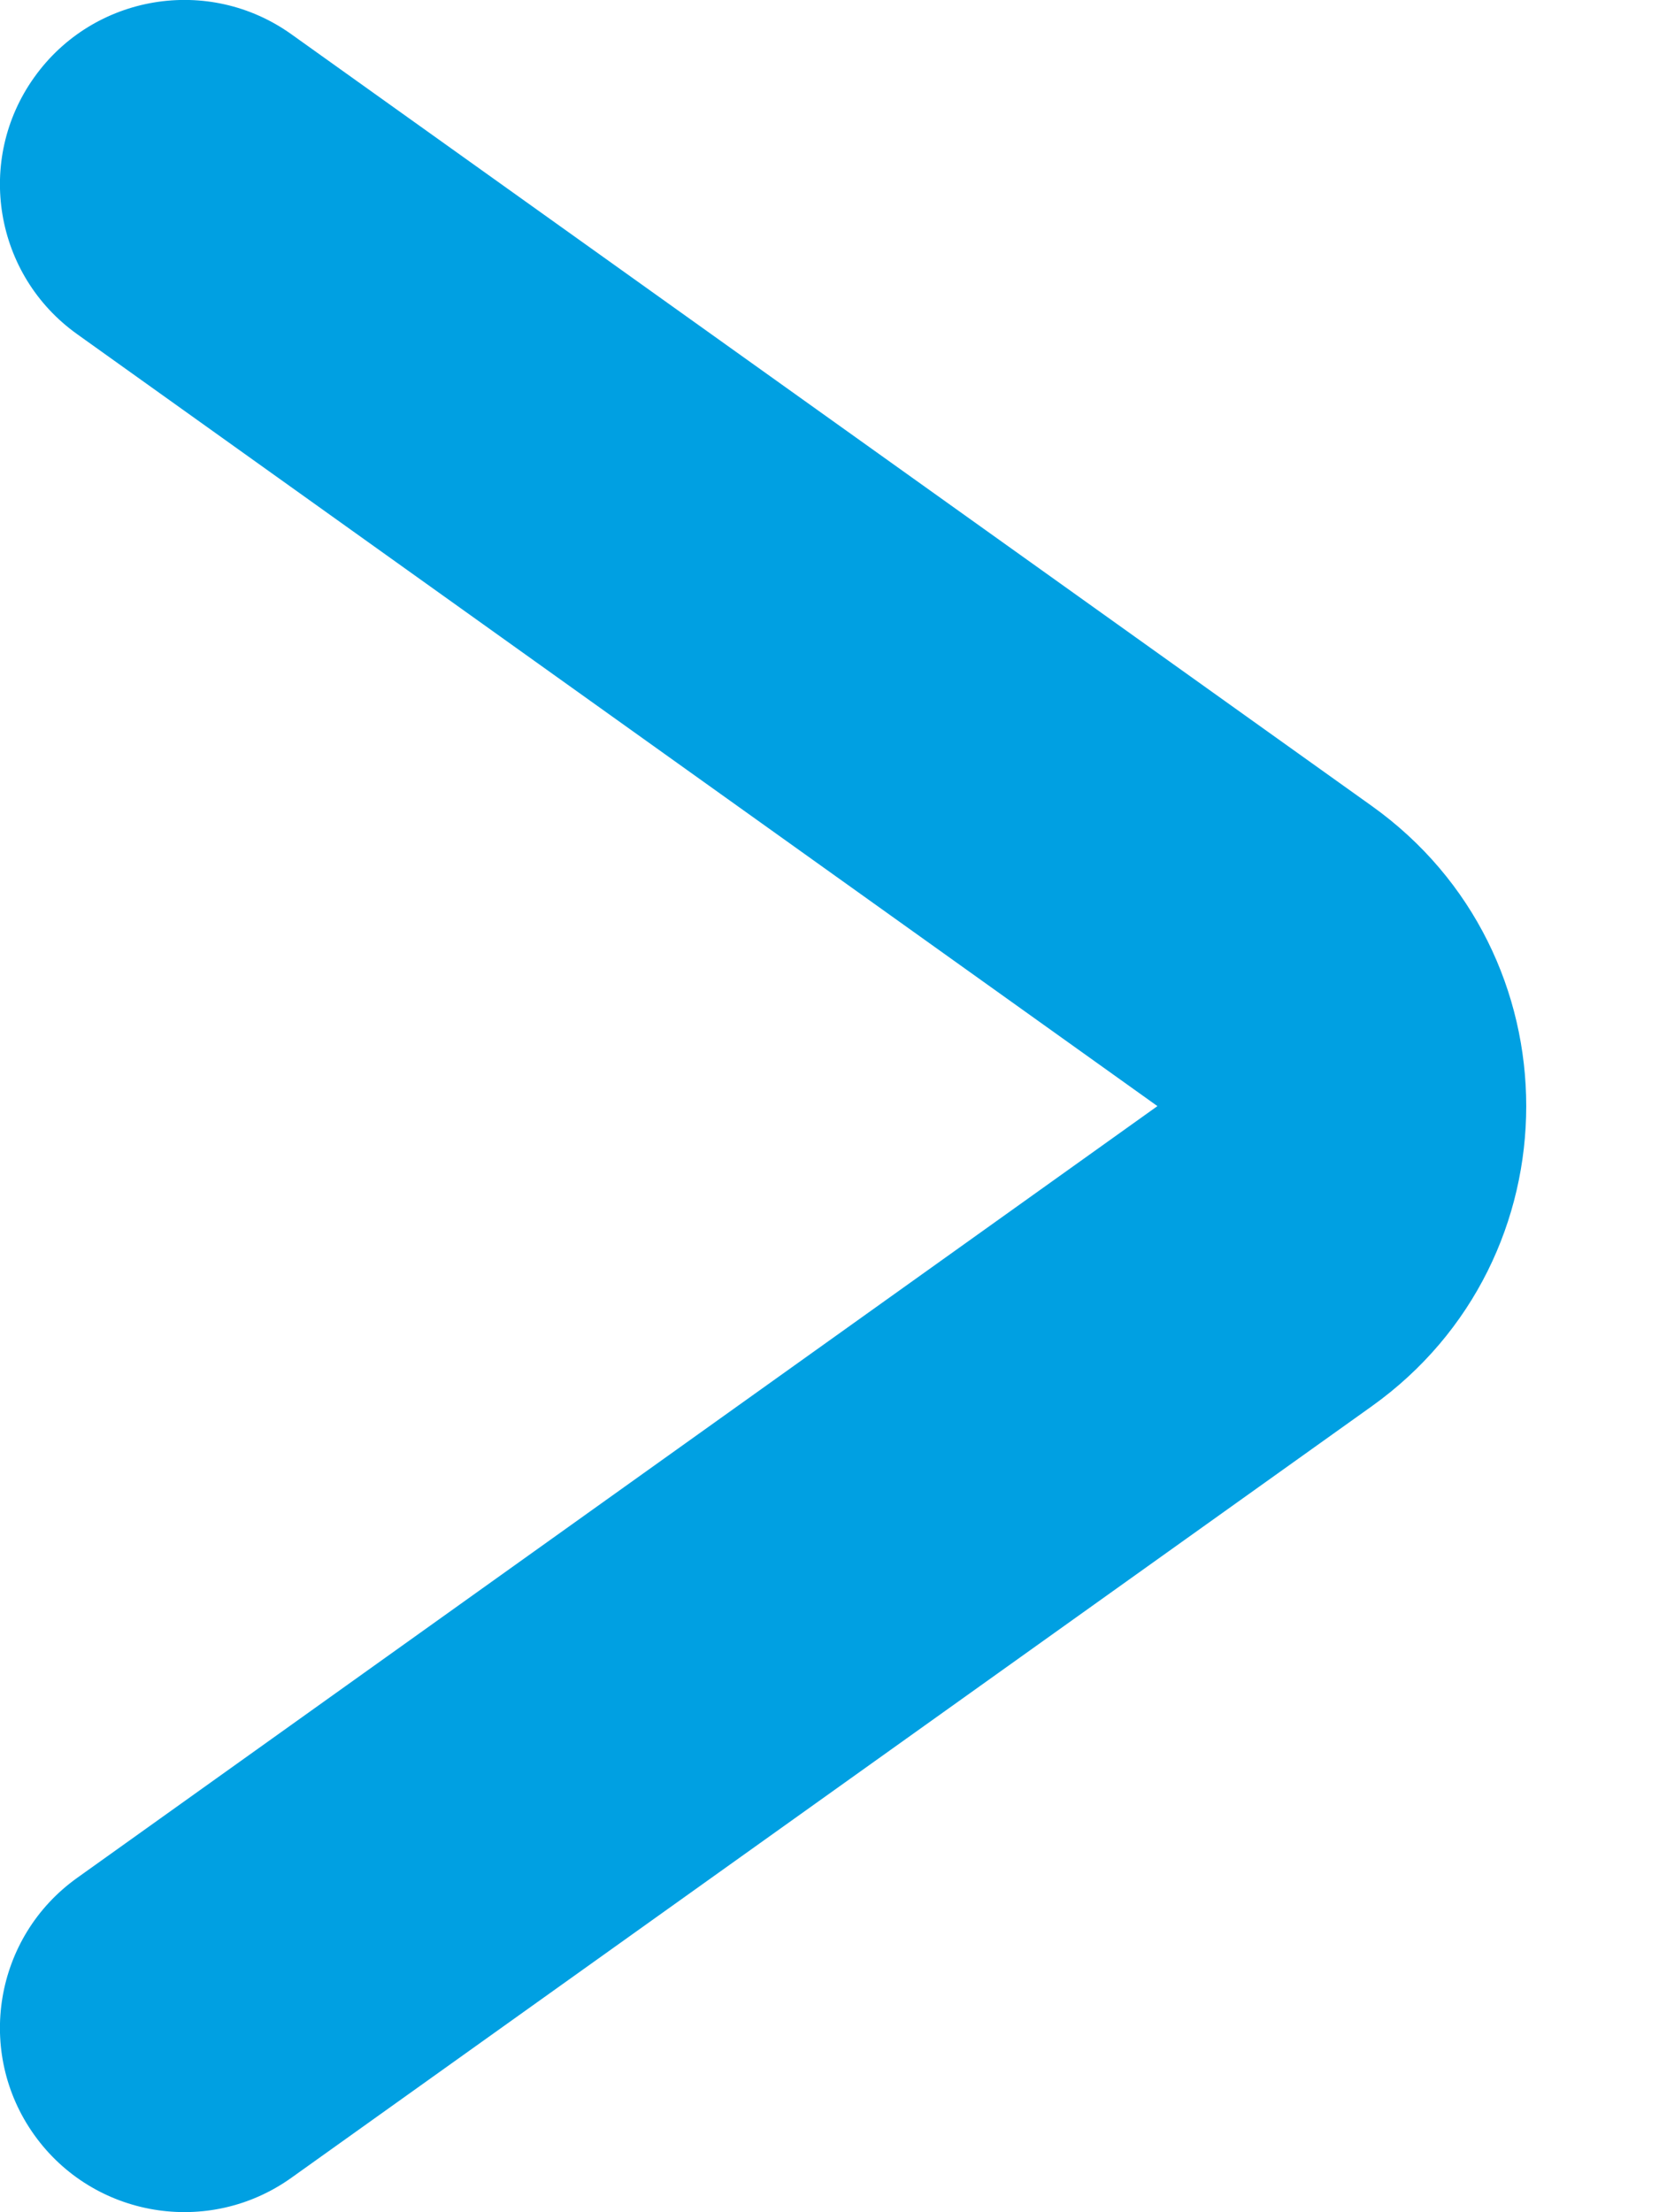 <svg width="9" height="12" viewBox="0 0 9 12" fill="none" xmlns="http://www.w3.org/2000/svg">
<path d="M7.442 4.372C8.559 5.17 8.559 6.83 7.442 7.628L1.581 11.813C1.132 12.134 0.507 12.03 0.186 11.581C-0.135 11.132 -0.031 10.507 0.419 10.186L6.279 6L0.419 1.813C-0.031 1.492 -0.135 0.868 0.186 0.419C0.507 -0.031 1.132 -0.135 1.581 0.186L7.442 4.372Z" fill="#00A0E2"/>
</svg>
